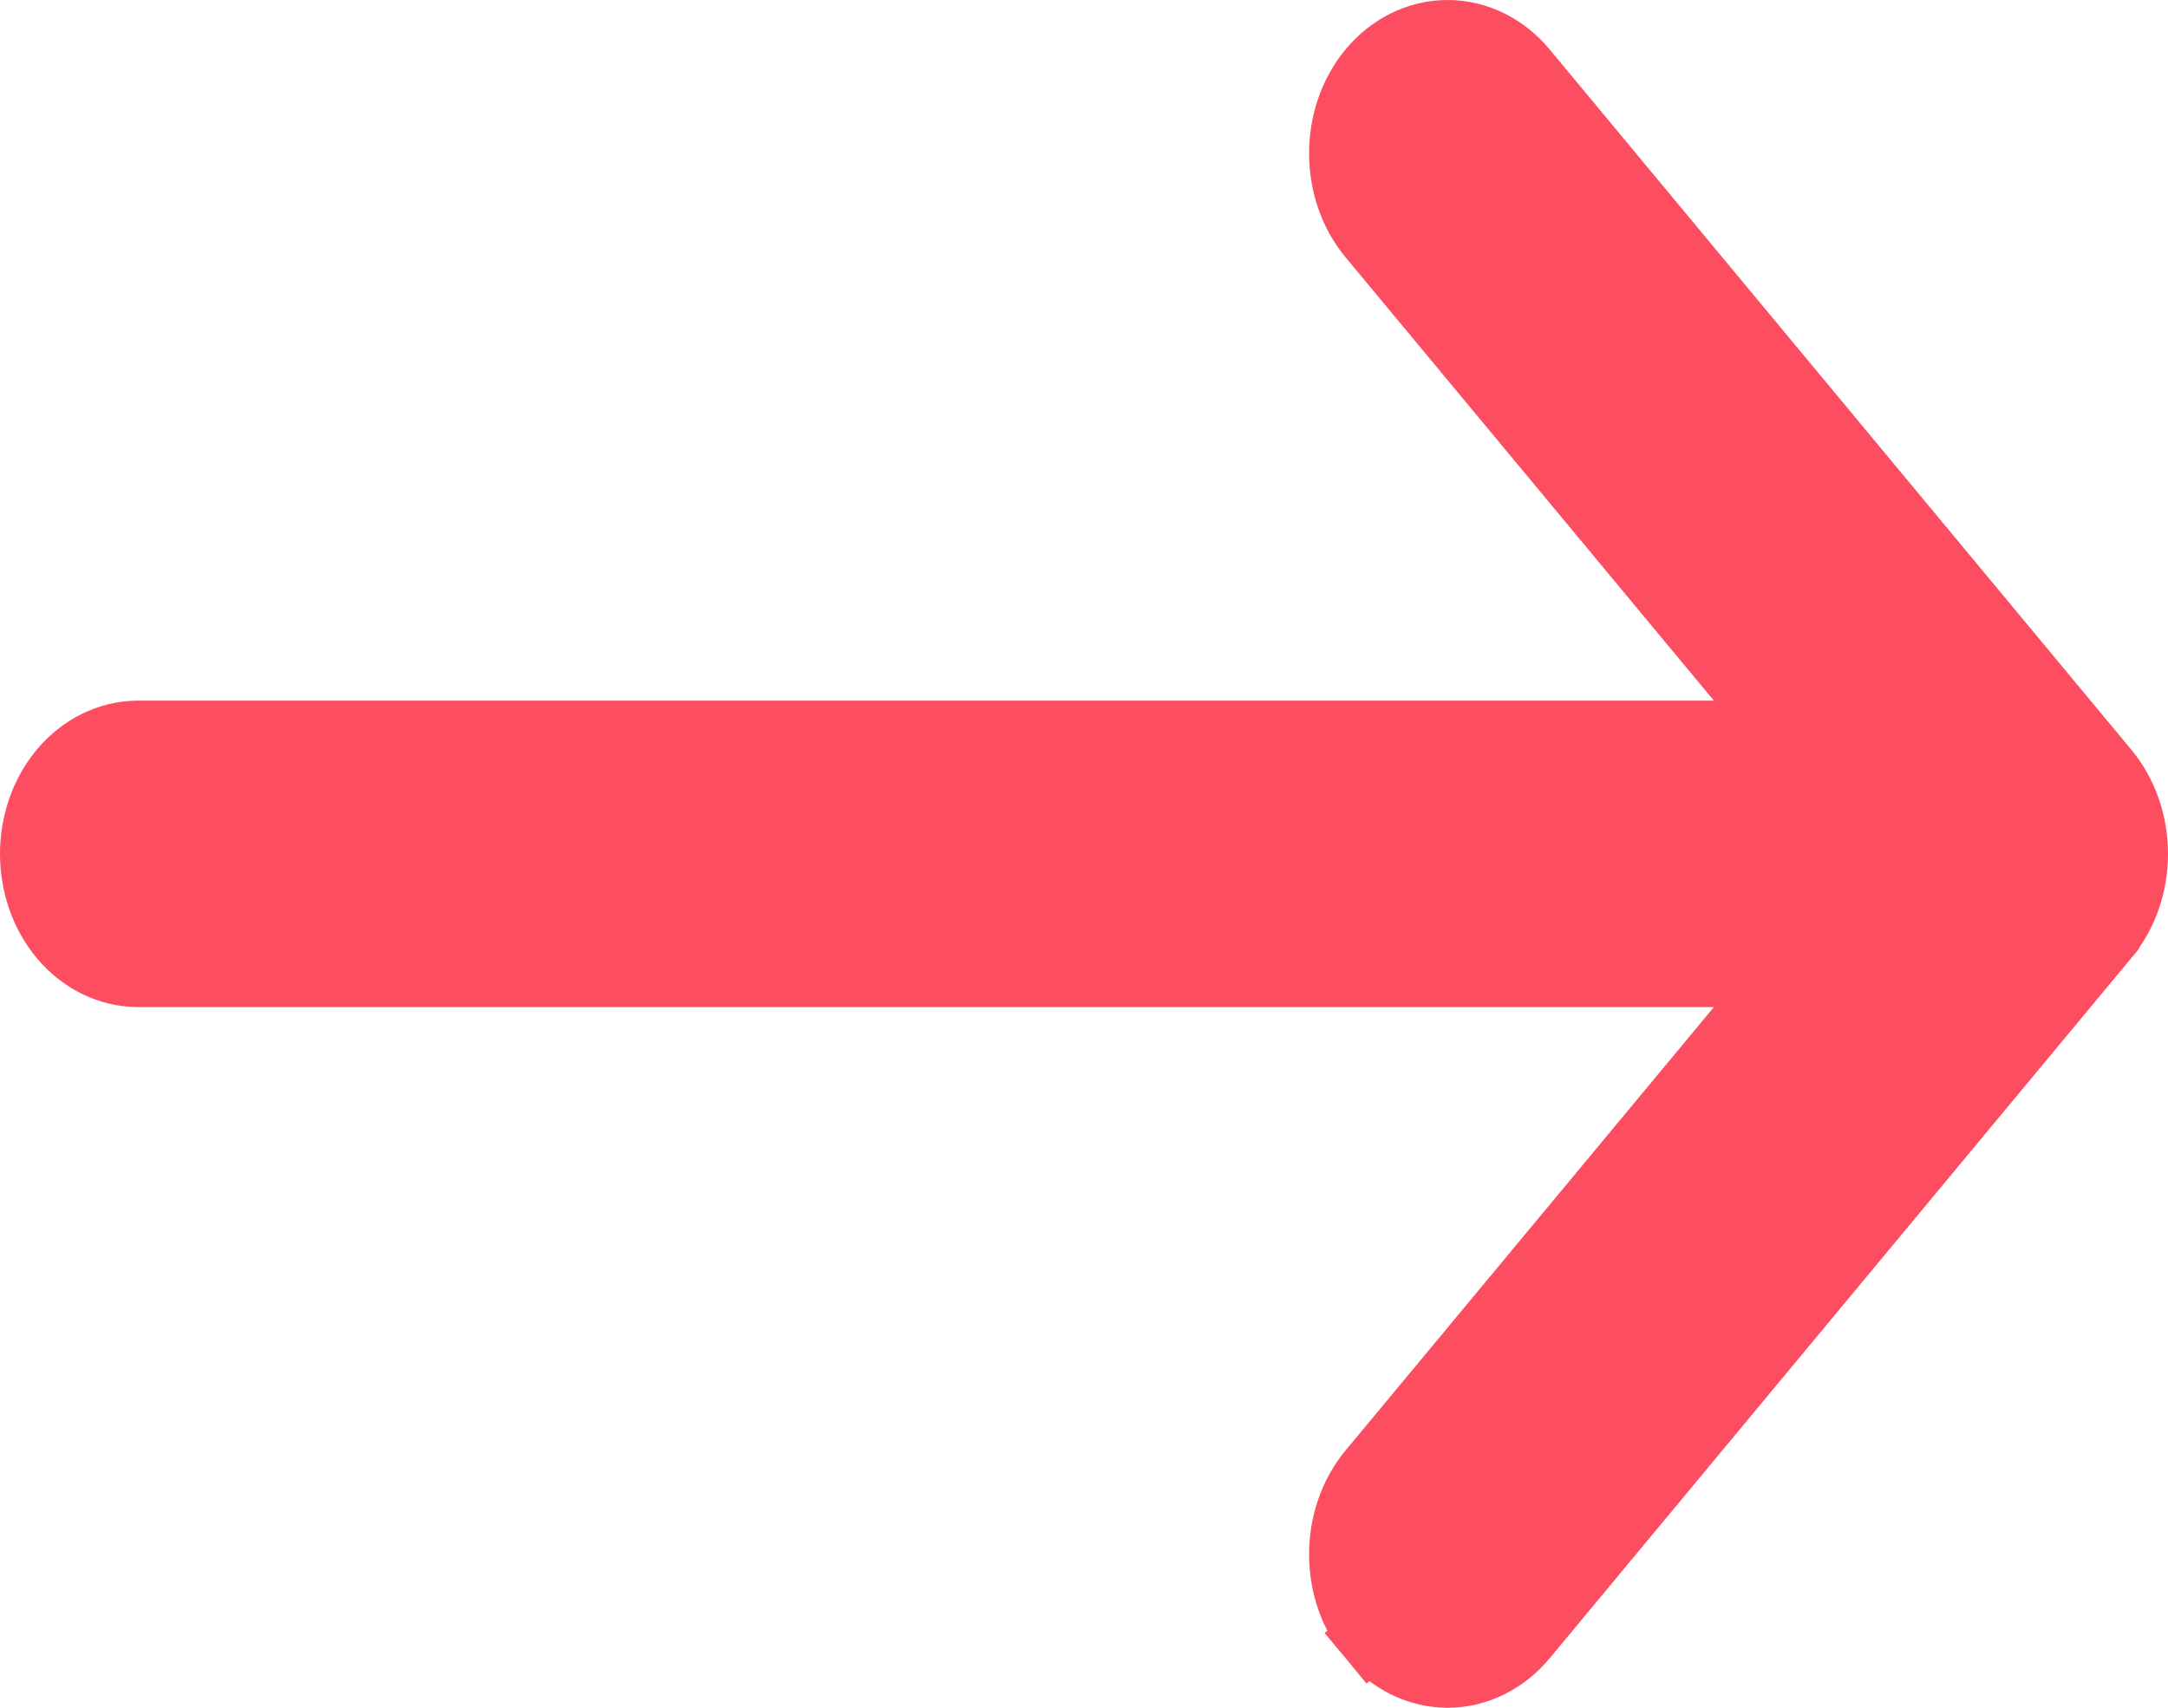 <svg width="33" height="26" viewBox="0 0 33 26" fill="none" xmlns="http://www.w3.org/2000/svg">
<path d="M27.153 14.833L20.866 22.402L20.866 22.402C20.577 22.75 20.426 23.206 20.426 23.665C20.426 24.125 20.577 24.58 20.866 24.928L21.251 24.609L20.866 24.928C21.157 25.279 21.575 25.5 22.034 25.5C22.494 25.5 22.911 25.279 23.203 24.928L32.059 14.264C32.059 14.264 32.059 14.264 32.059 14.263C32.203 14.09 32.314 13.889 32.388 13.674C32.462 13.458 32.5 13.229 32.5 13C32.5 12.771 32.462 12.542 32.388 12.326C32.314 12.111 32.203 11.909 32.059 11.736L23.203 1.072C22.911 0.721 22.494 0.5 22.034 0.5C21.575 0.5 21.157 0.721 20.866 1.072C20.577 1.42 20.426 1.875 20.426 2.335C20.426 2.795 20.577 3.25 20.866 3.598L20.866 3.598L27.153 11.167H2.107C1.648 11.167 1.231 11.387 0.94 11.738C0.651 12.086 0.5 12.541 0.5 13C0.5 13.459 0.651 13.914 0.94 14.262C1.231 14.613 1.648 14.833 2.107 14.833H27.153Z" fill="#FD4D60" stroke="#FD4D60"/>
</svg>
